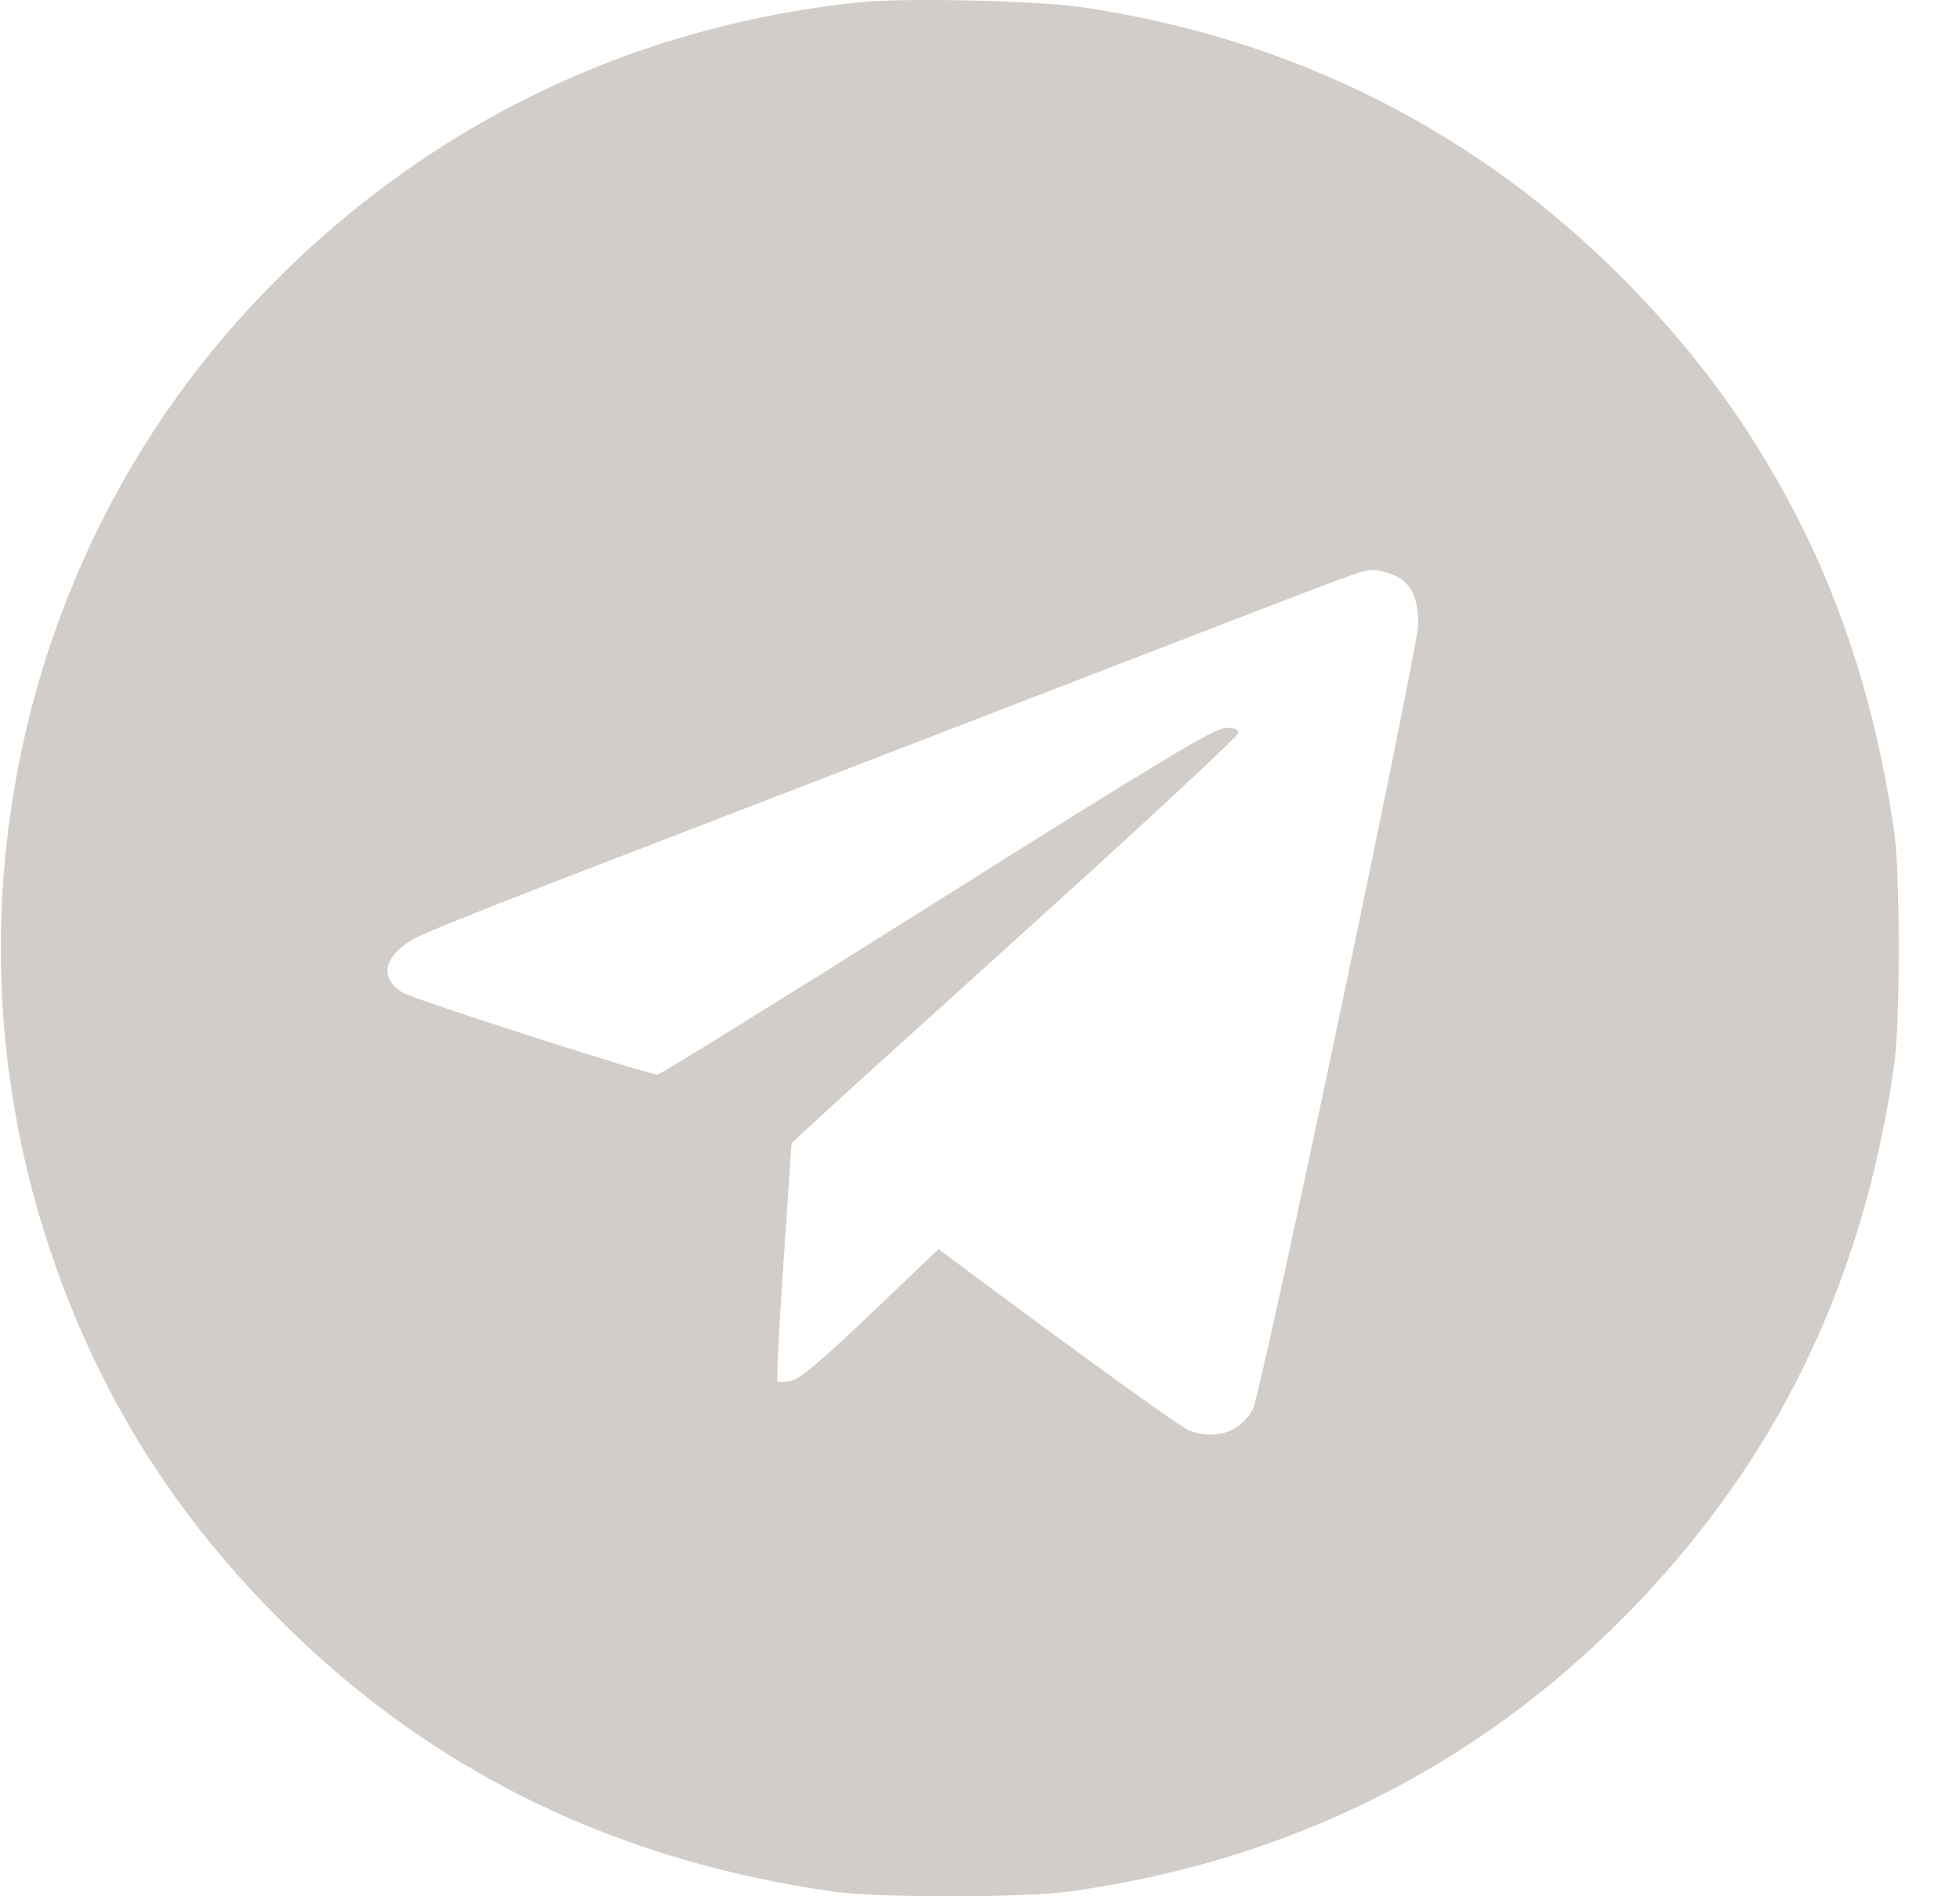 <?xml version="1.0" encoding="UTF-8"?> <svg xmlns="http://www.w3.org/2000/svg" width="31" height="30" viewBox="0 0 31 30" fill="none"> <path fill-rule="evenodd" clip-rule="evenodd" d="M13.597 0.036C9.83 0.428 6.489 2.108 3.915 4.906C0.287 8.848 -0.928 14.559 0.767 19.7C1.535 22.031 2.753 23.981 4.532 25.731C6.889 28.049 9.755 29.438 13.185 29.927C13.883 30.026 16.189 30.024 16.913 29.924C20.357 29.447 23.321 27.977 25.704 25.564C28.075 23.162 29.465 20.317 29.958 16.853C30.056 16.162 30.056 13.845 29.958 13.154C29.676 11.178 29.099 9.394 28.229 7.812C27.543 6.563 26.741 5.493 25.704 4.443C23.364 2.074 20.46 0.61 17.119 0.115C16.399 0.008 14.314 -0.038 13.597 0.036ZM22.049 9.099C22.308 9.207 22.432 9.456 22.432 9.866C22.432 10.241 19.951 22.03 19.817 22.288C19.629 22.652 19.227 22.79 18.814 22.633C18.676 22.581 17.319 21.603 15.335 20.128L14.843 19.762L13.776 20.781C12.998 21.523 12.657 21.811 12.517 21.842C12.412 21.865 12.312 21.87 12.296 21.854C12.28 21.838 12.323 20.983 12.393 19.955L12.519 18.086L12.931 17.704C13.158 17.494 14.747 16.053 16.464 14.502C18.18 12.95 19.585 11.643 19.585 11.596C19.585 11.536 19.522 11.512 19.377 11.516C19.209 11.521 18.338 12.045 14.82 14.261C12.428 15.767 10.441 17 10.403 17C10.241 17 6.54 15.81 6.364 15.701C5.989 15.47 6.069 15.118 6.559 14.845C6.686 14.773 7.622 14.394 8.638 14.003C9.654 13.611 11.568 12.873 12.892 12.362C14.216 11.852 16.58 10.939 18.146 10.334C21.579 9.008 21.547 9.02 21.715 9.017C21.788 9.016 21.939 9.053 22.049 9.099Z" fill="#D2CDC8"></path> </svg> 